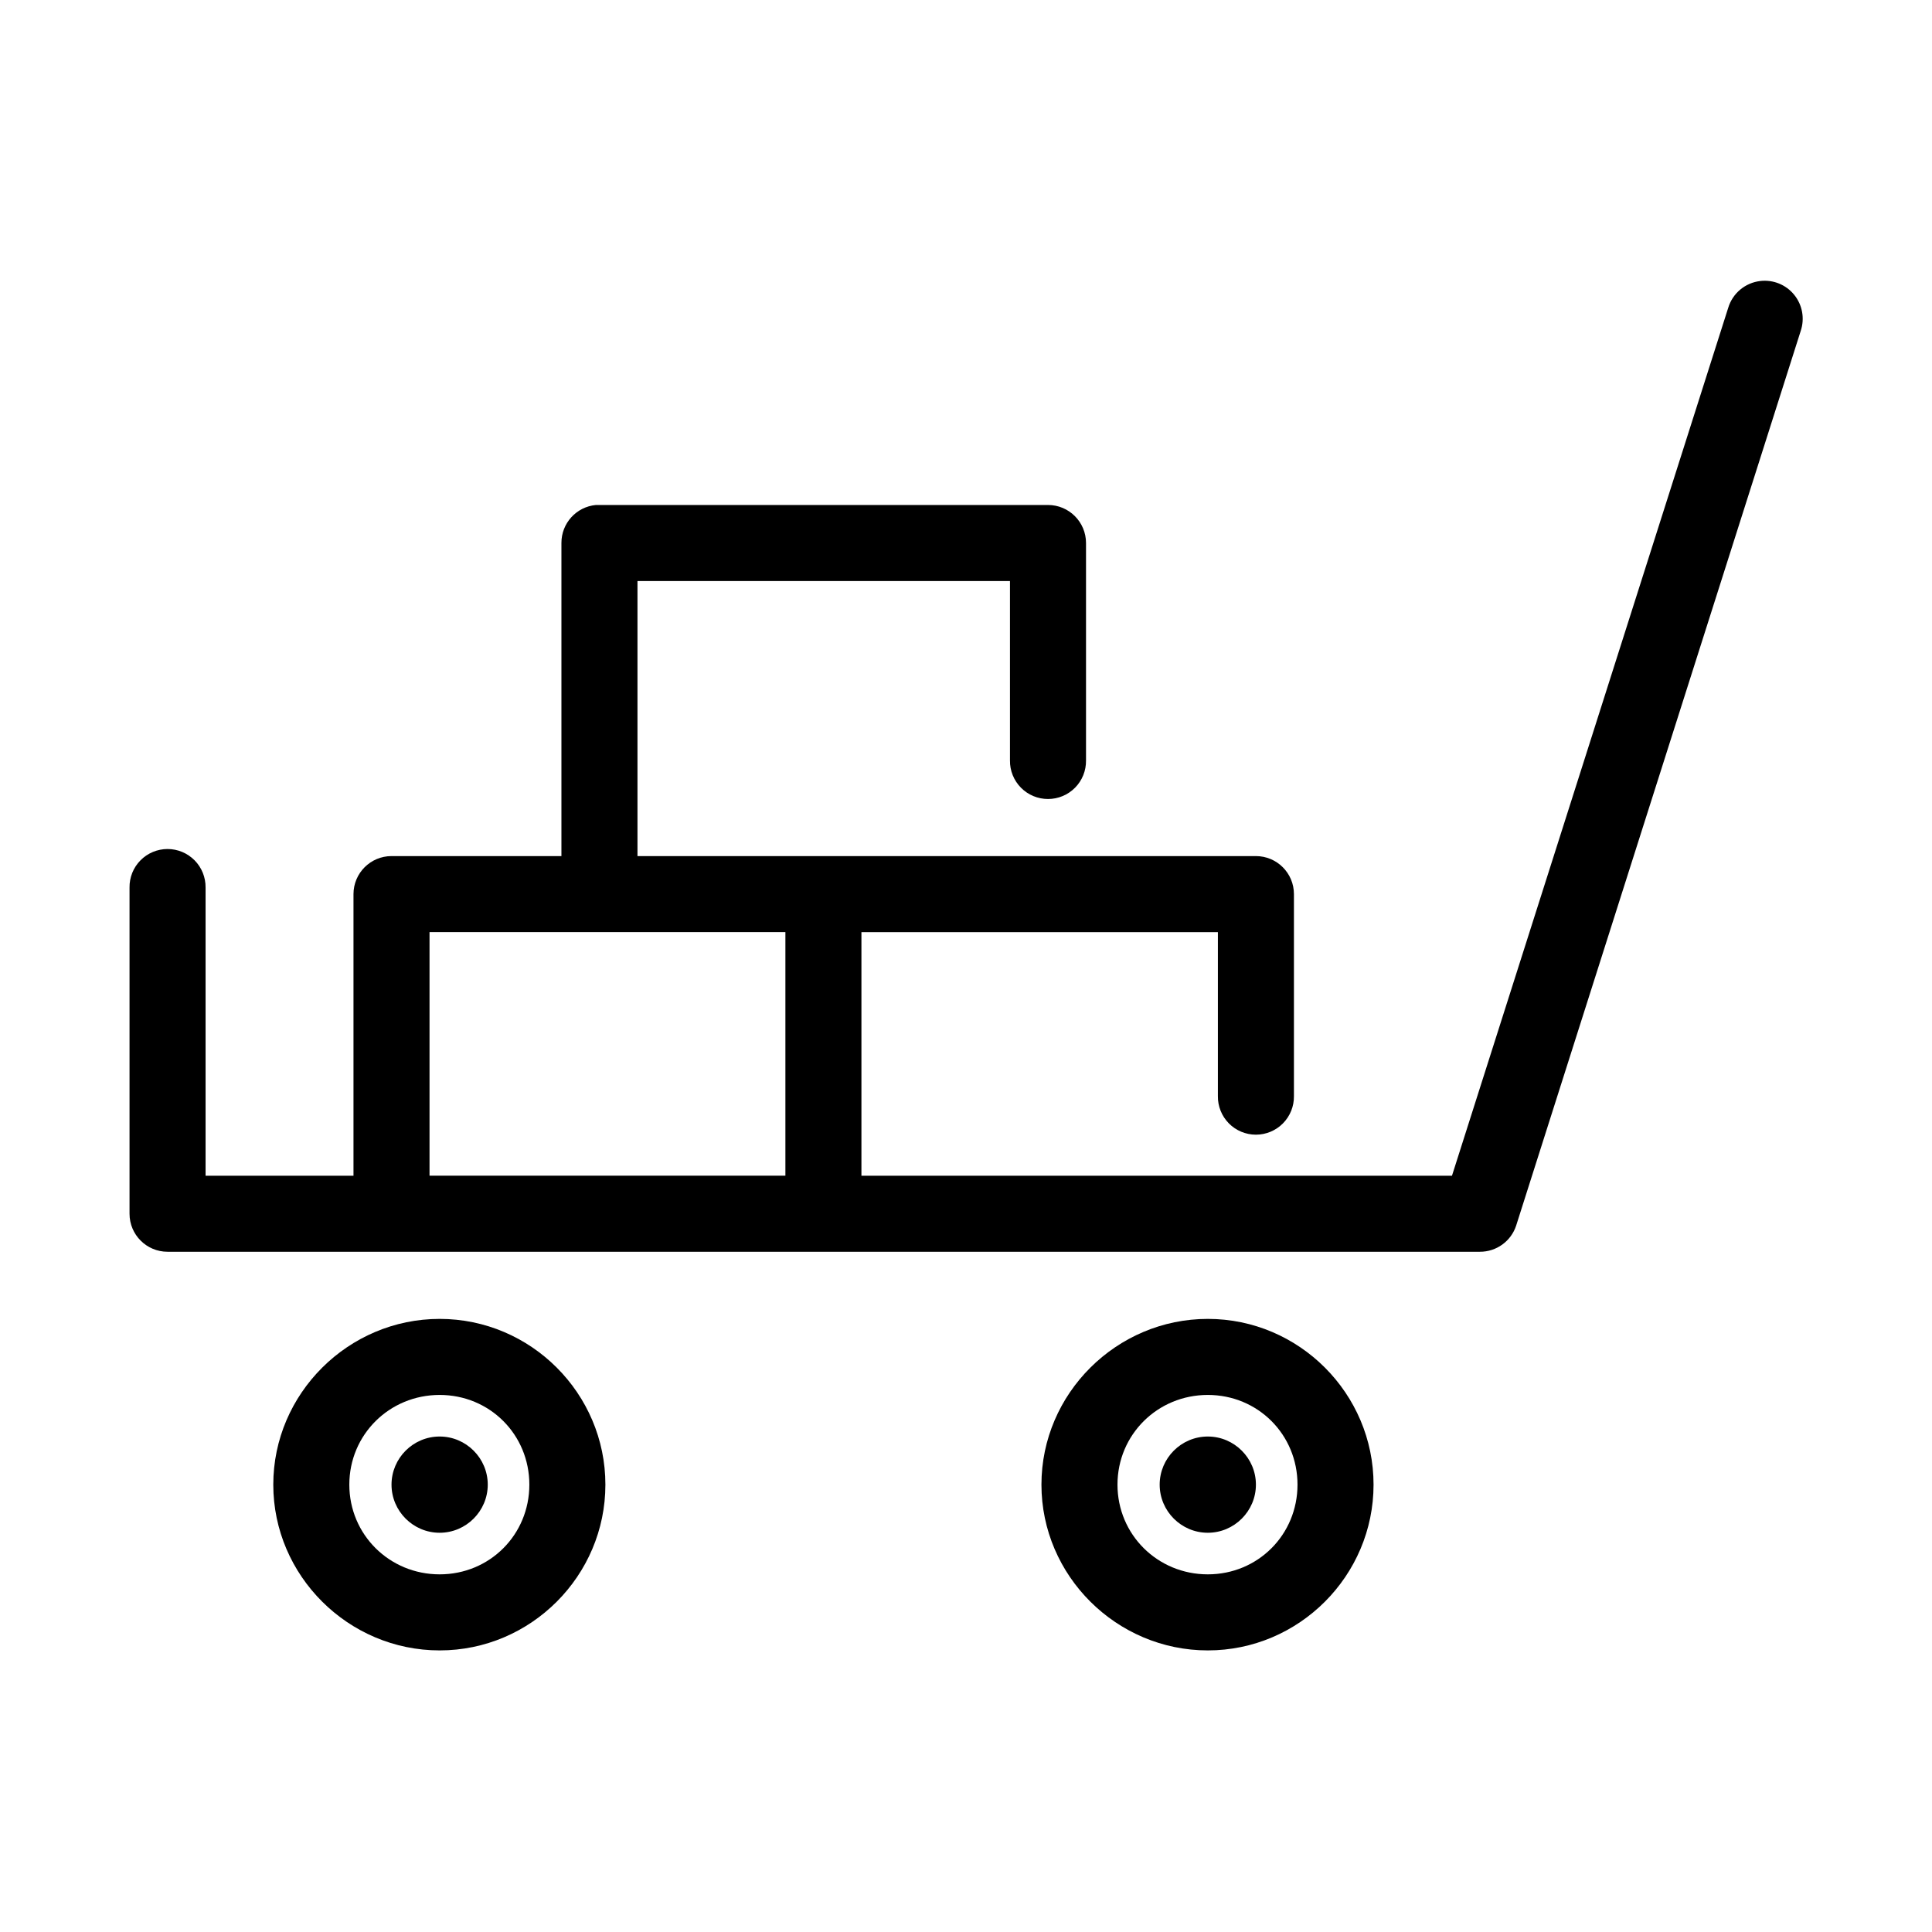 <?xml version="1.0" encoding="UTF-8"?>
<!-- Uploaded to: ICON Repo, www.svgrepo.com, Generator: ICON Repo Mixer Tools -->
<svg fill="#000000" width="800px" height="800px" version="1.1" viewBox="144 144 512 512" xmlns="http://www.w3.org/2000/svg">
 <path d="m610.5 218.47c-3.992 0.457-7.332 3.238-8.5 7.086l-73.211 230.02h-156.5v-64.551h94.465v43.453c-0.039 2.699 1.008 5.297 2.898 7.219 1.895 1.922 4.481 3.004 7.176 3.004 2.699 0 5.285-1.082 7.176-3.004 1.895-1.922 2.941-4.519 2.902-7.219v-53.527c0-5.566-4.512-10.078-10.078-10.078h-163.89v-72.895h98.715v47.547c-0.039 2.699 1.008 5.297 2.902 7.219 1.891 1.922 4.477 3 7.176 3 2.695 0 5.281-1.078 7.176-3 1.891-1.922 2.938-4.519 2.898-7.219v-57.621c0-5.566-4.512-10.078-10.074-10.078h-118.87c-0.316-0.016-0.633-0.016-0.945 0-5.195 0.488-9.156 4.859-9.133 10.078v82.969h-45.027c-5.566 0-10.074 4.512-10.078 10.078v74.625h-39.199v-76.359c0.035-2.695-1.008-5.297-2.902-7.215-1.895-1.922-4.477-3.004-7.176-3.004-2.695 0-5.281 1.082-7.176 3.004-1.895 1.918-2.938 4.519-2.898 7.215v86.438c0 5.562 4.508 10.074 10.074 10.074h347.79c4.363 0.016 8.242-2.781 9.605-6.926l75.414-237.11c1.098-3.269 0.449-6.875-1.719-9.555-2.172-2.684-5.562-4.066-8.988-3.672zm-352.67 172.55h94.309v64.551h-94.309zm2.68 102.5c-24.191 0-44.086 19.781-44.086 43.926 0 24.145 19.895 43.926 44.086 43.926 24.188 0 43.926-19.781 43.926-43.926 0-24.145-19.738-43.926-43.926-43.926zm203.57 0c-24.188 0-44.086 19.781-44.086 43.926 0 24.145 19.898 43.926 44.086 43.926s43.926-19.781 43.926-43.926c0-24.145-19.738-43.926-43.926-43.926zm-203.57 20.152c13.285 0 23.773 10.508 23.773 23.773 0 13.262-10.488 23.773-23.773 23.773-13.289 0-23.934-10.512-23.934-23.773 0-13.266 10.645-23.773 23.934-23.773zm203.57 0c13.285 0 23.773 10.508 23.773 23.773 0 13.262-10.488 23.773-23.773 23.773-13.289 0-23.934-10.512-23.934-23.773 0-13.266 10.645-23.773 23.934-23.773zm-203.57 11.02c-7.027 0-12.754 5.738-12.754 12.754 0 7.012 5.727 12.75 12.754 12.75 7.023 0 12.75-5.738 12.75-12.75 0-7.016-5.727-12.754-12.75-12.754zm203.57 0c-7.027 0-12.754 5.738-12.754 12.754 0 7.012 5.727 12.75 12.754 12.75 7.023 0 12.75-5.738 12.75-12.75 0-7.016-5.727-12.754-12.75-12.754z"/>
</svg>